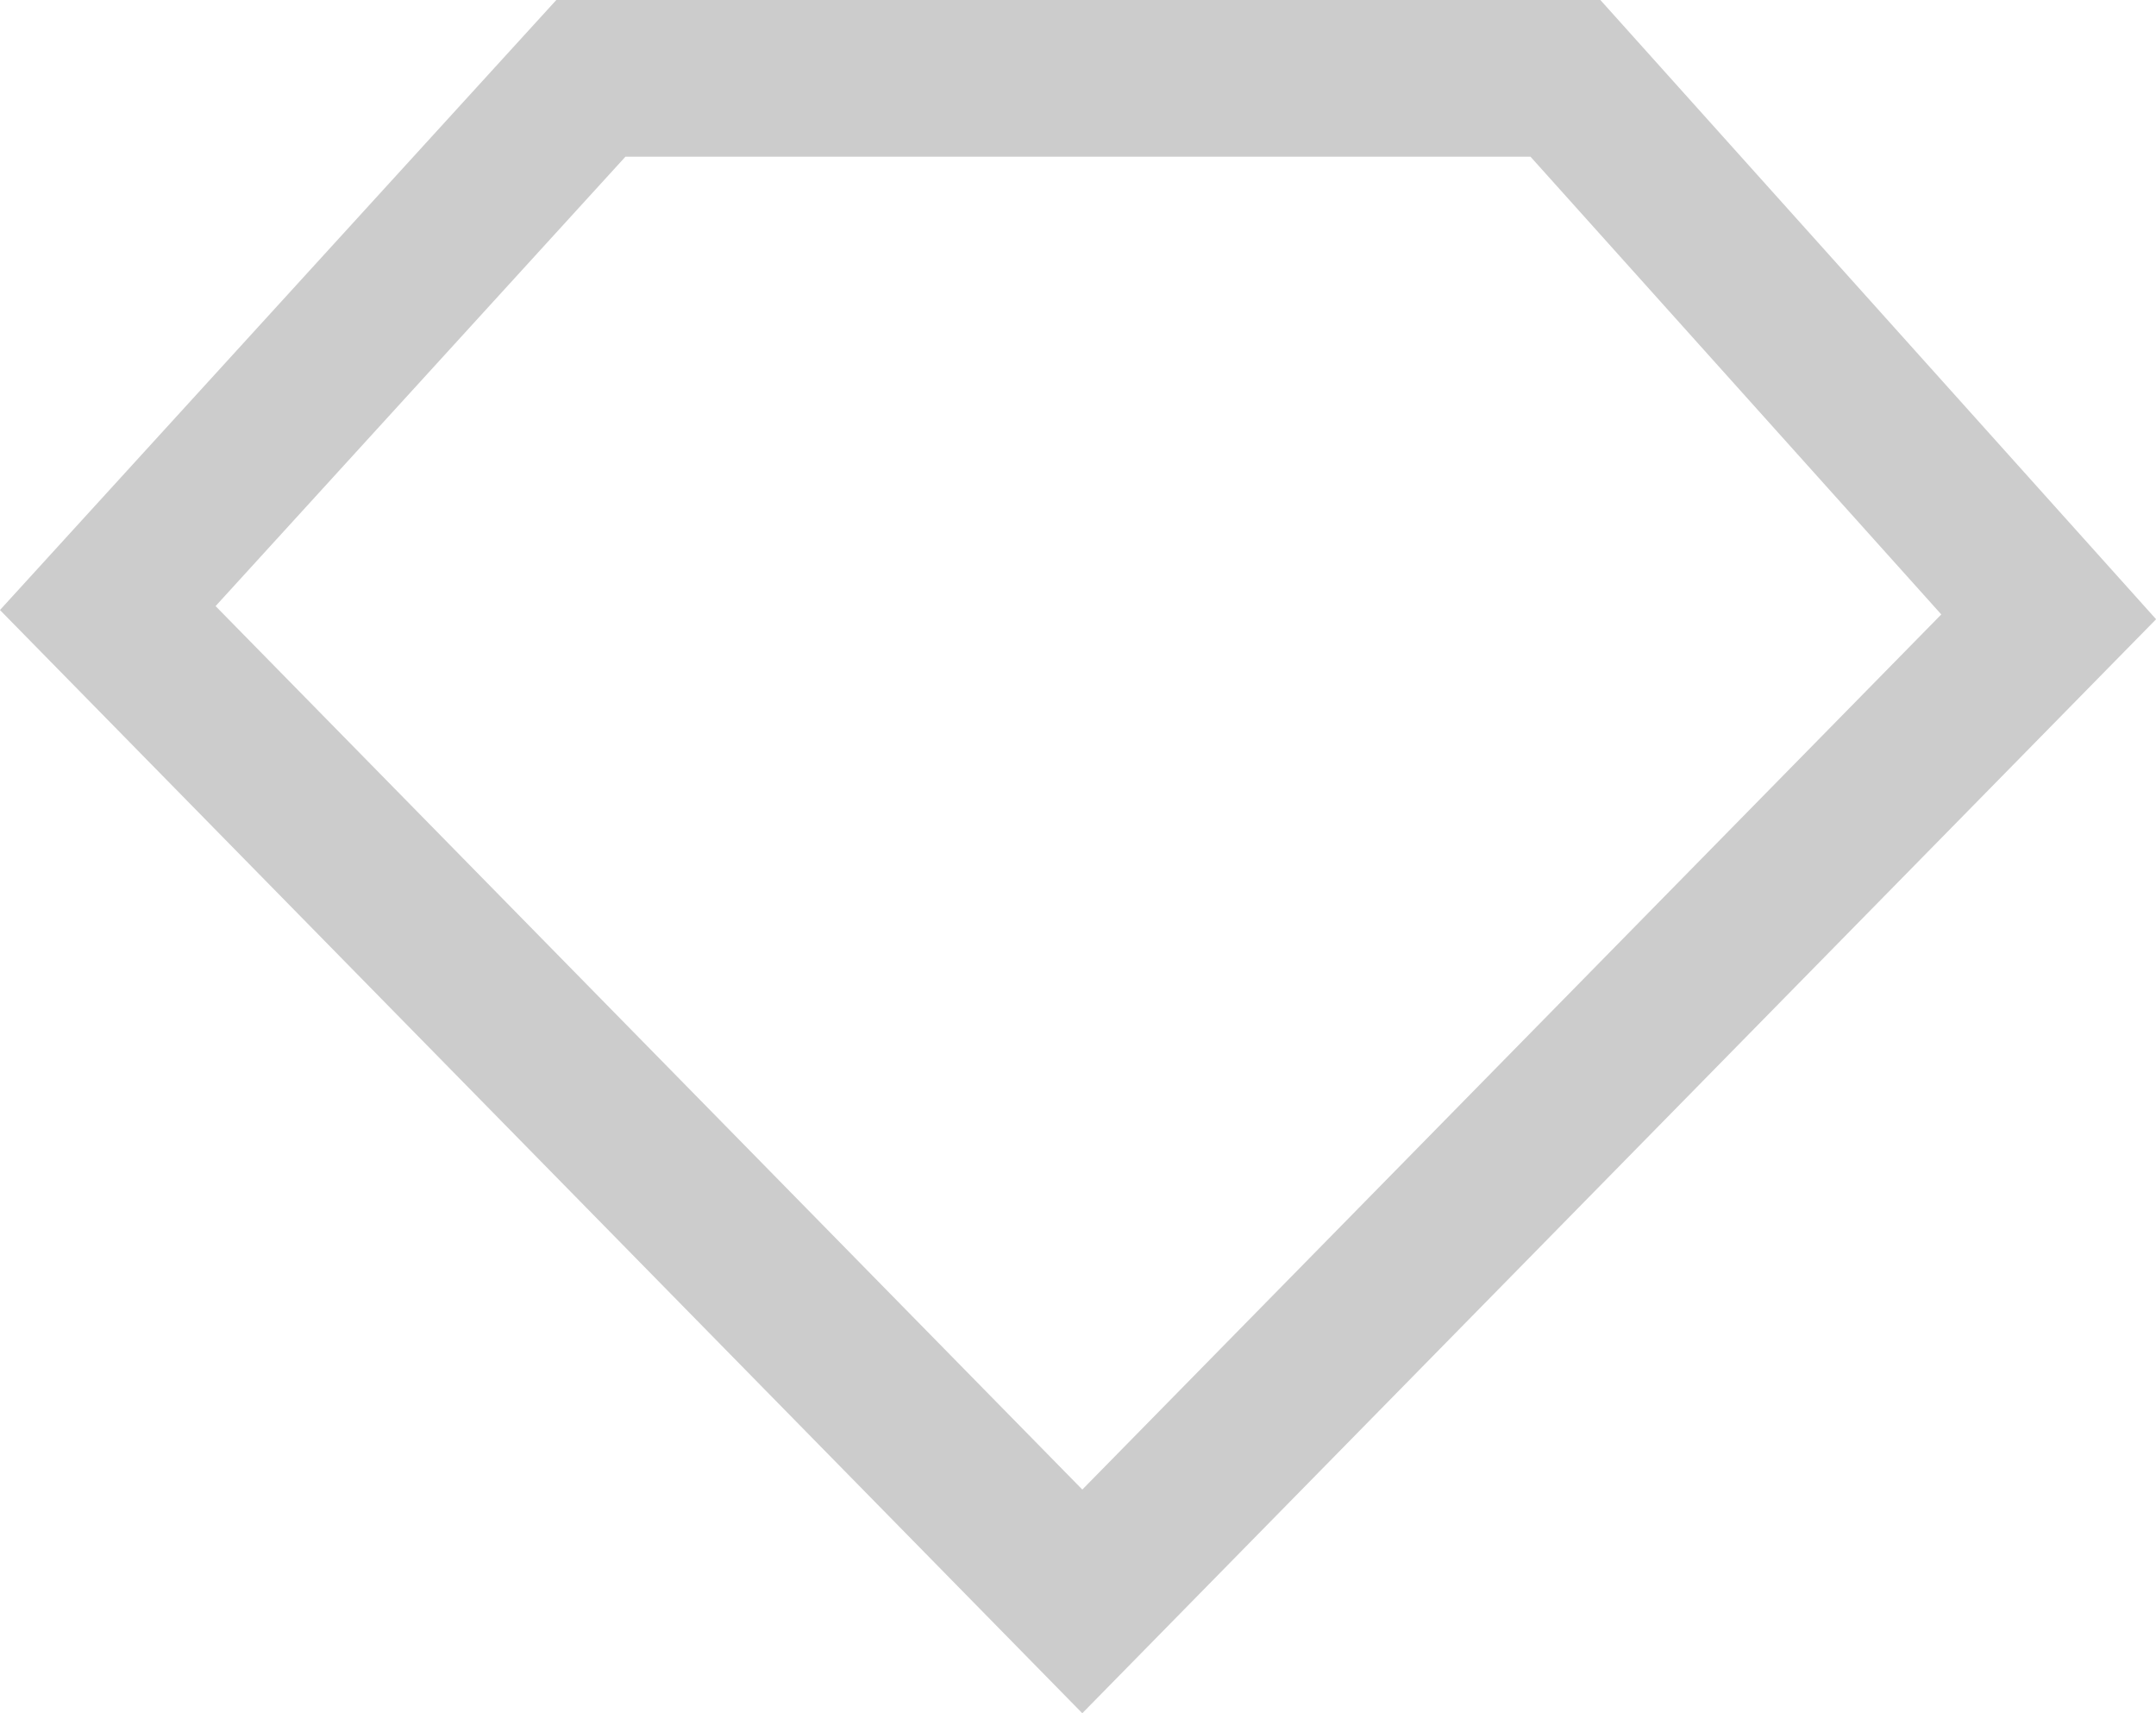 <svg xmlns="http://www.w3.org/2000/svg" viewBox="0 0 13.763 10.934">
  <defs>
    <style>
      .cls-1 {
        fill: none;
        stroke: #ccc;
        stroke-miterlimit: 10;
      }
    </style>
  </defs>
  <g id="Group_4800" data-name="Group 4800" transform="translate(-181.311 -190.5)">
    <g id="Symbol_10_1" data-name="Symbol 10 – 1">
      <path id="Path_931" data-name="Path 931" class="cls-1" d="M3.784.5h6.221L13.09,3.937,6.921,10.221.7,3.881Z" transform="translate(181.299 190.5)"/>
    </g>
  </g>
</svg>
